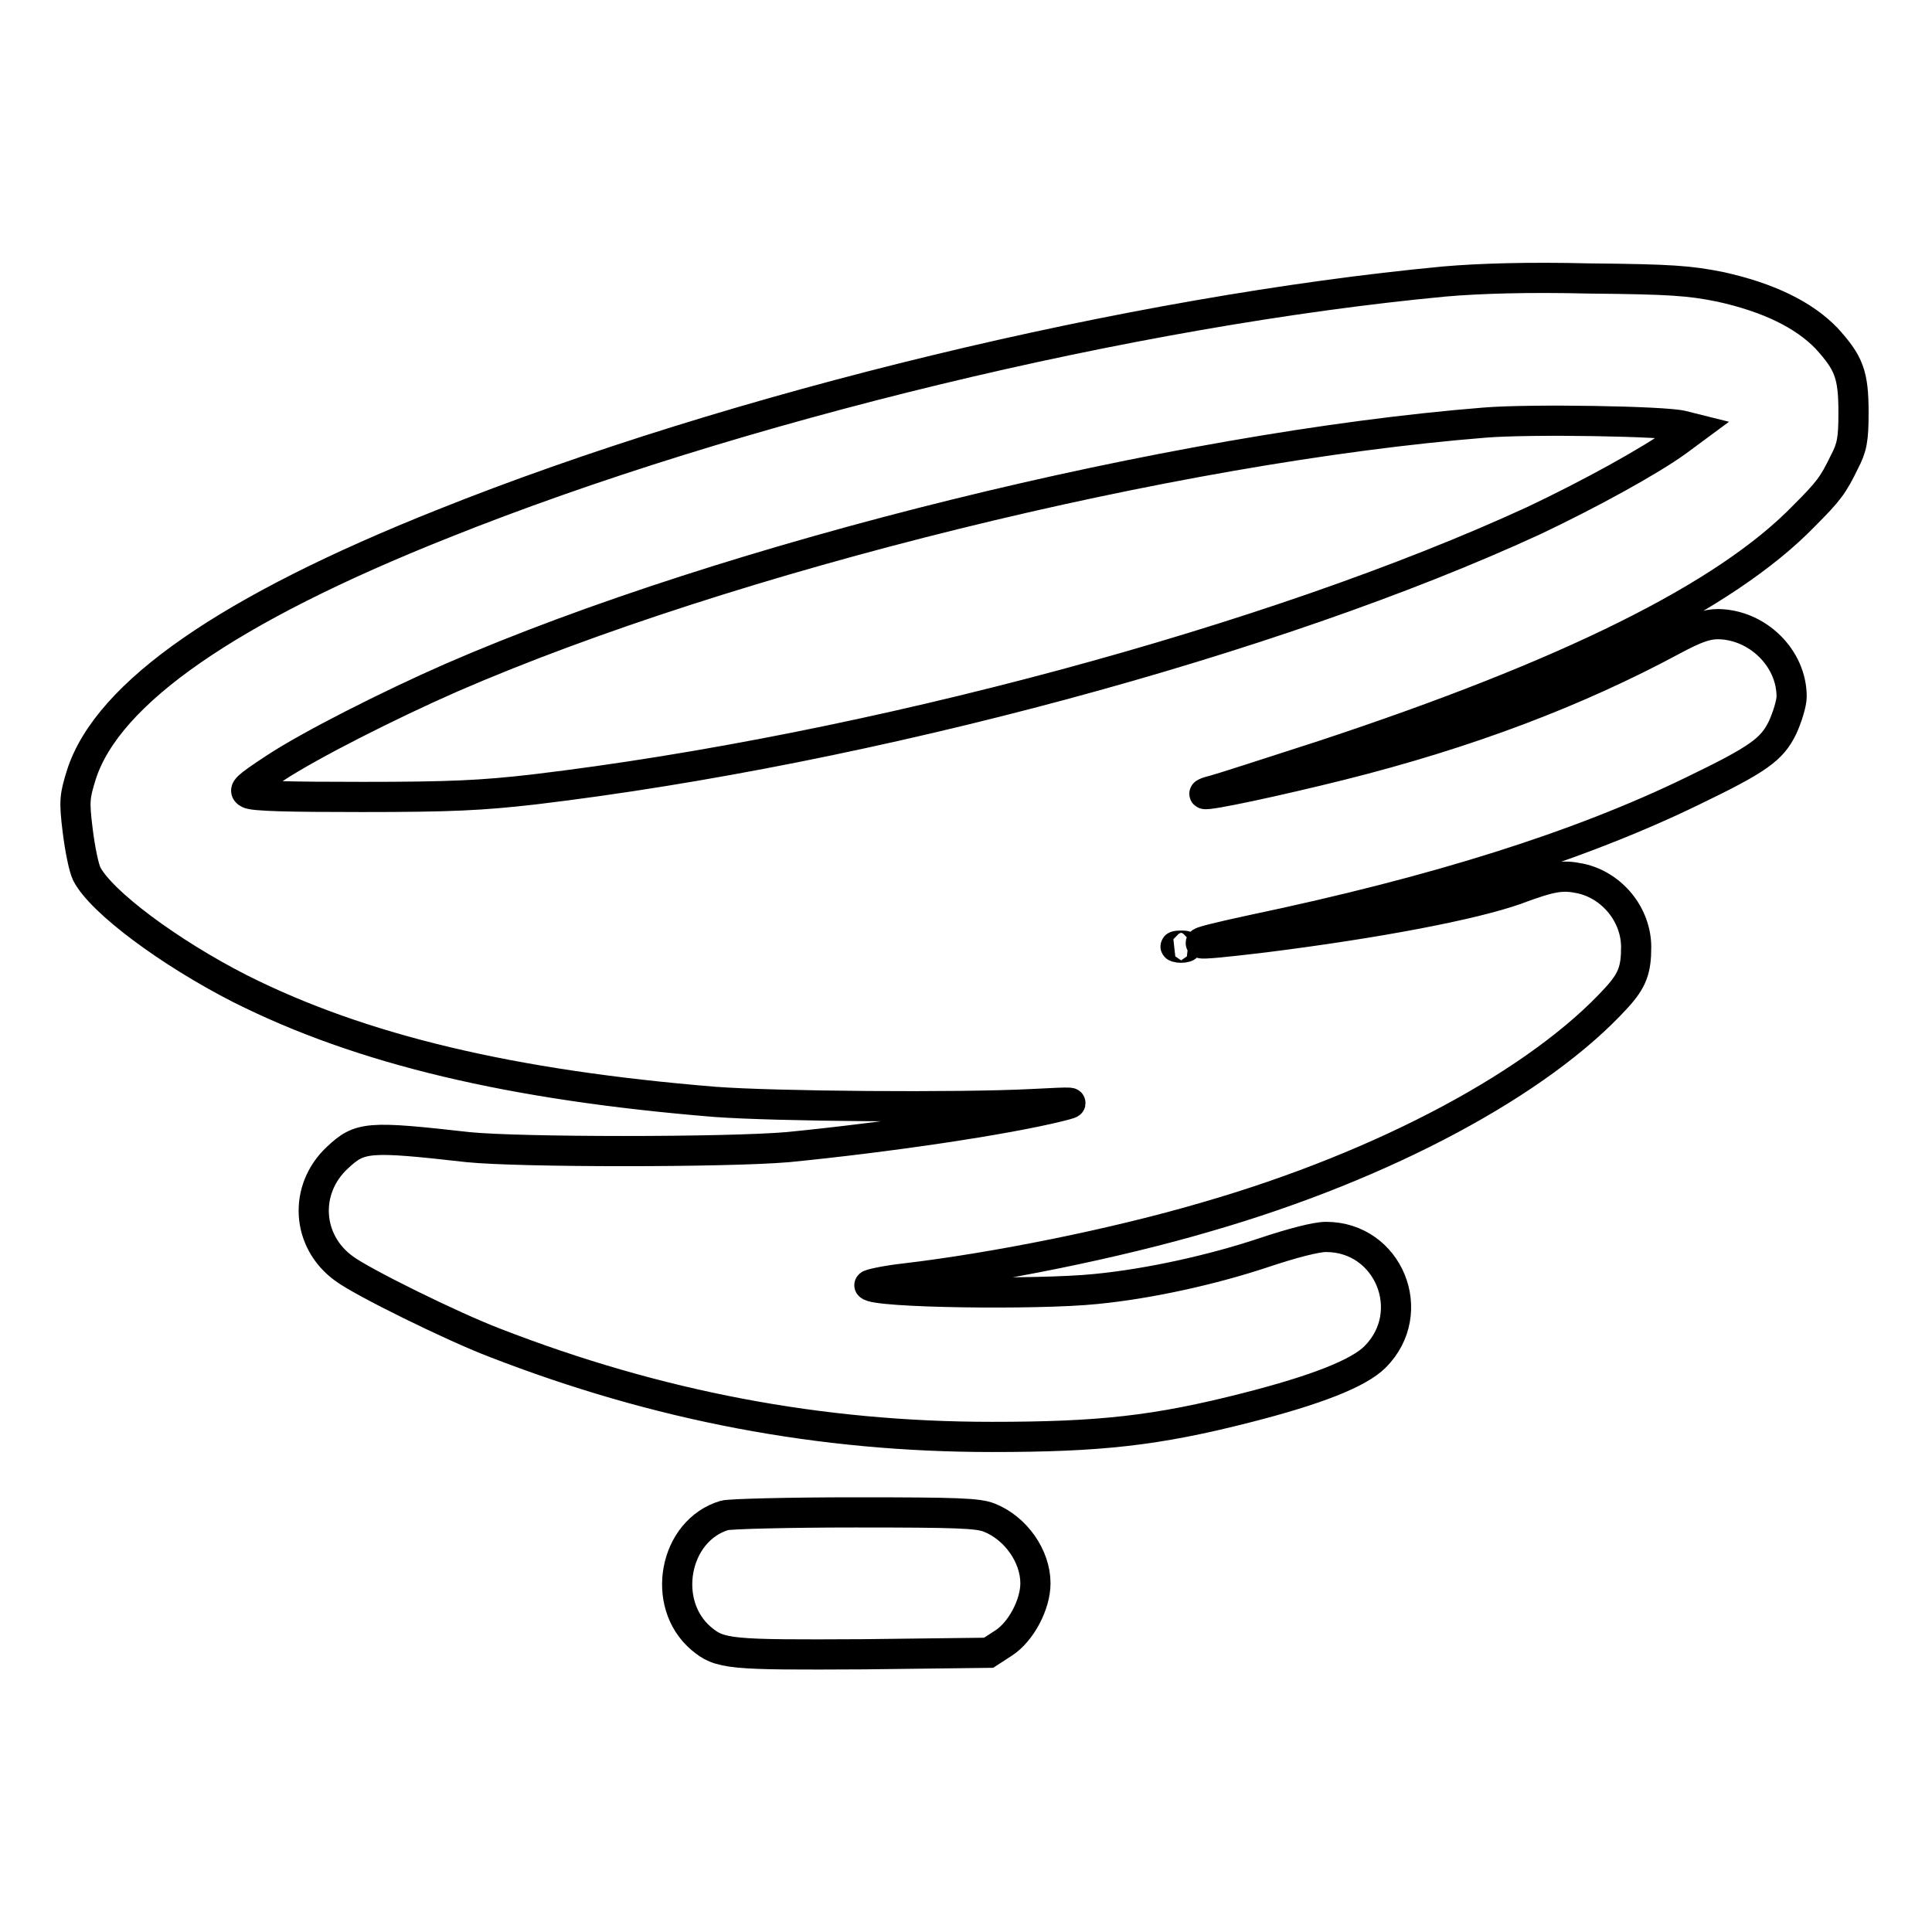 <?xml version="1.0" encoding="utf-8"?>
<!-- Svg Vector Icons : http://www.onlinewebfonts.com/icon -->
<!DOCTYPE svg PUBLIC "-//W3C//DTD SVG 1.1//EN" "http://www.w3.org/Graphics/SVG/1.1/DTD/svg11.dtd">
<svg version="1.1" xmlns="http://www.w3.org/2000/svg" xmlns:xlink="http://www.w3.org/1999/xlink" x="0px" y="0px" viewBox="0 0 256 256" enable-background="new 0 0 256 256" xml:space="preserve">
<g><g><g><path stroke-width="4" fill-opacity="0" stroke="#000000"  d="M191.4,37.3c-41.3,3.9-94,16.6-132.7,32.1c-28.4,11.3-44.4,22.4-47.9,33.2c-0.9,2.9-1,3.5-0.5,7.5c0.3,2.4,0.8,4.9,1.2,5.7c1.9,3.7,10.9,10.4,20.3,15.2c16.1,8.1,36,12.8,62.9,15c7.9,0.6,32.2,0.8,42,0.3c5.9-0.3,6.1-0.3,3.7,0.3c-7.2,1.8-22.8,4.1-36,5.4c-8.2,0.7-35.5,0.7-42.4,0c-13.3-1.5-14.3-1.4-17.3,1.4c-4.5,4.2-4.1,11.1,0.9,14.7c2.4,1.8,14.4,7.7,19.9,9.8c21.6,8.4,43.2,12.5,65.9,12.5c14.3,0,21.8-0.8,33.9-3.9c9-2.3,14.7-4.5,16.9-6.7c5.9-5.9,1.8-15.9-6.5-15.9c-1.3,0-4.4,0.8-8.3,2.1c-6.6,2.2-15,4.1-22.2,4.8c-7.8,0.8-29.4,0.5-30-0.5c-0.1-0.1,2-0.6,4.7-0.9c11.9-1.4,27.9-4.6,40.1-8.2c23.5-6.8,44-17.8,54.2-29c2.1-2.3,2.6-3.7,2.6-6.7c0-4.3-3.2-8.2-7.4-9.1c-2.4-0.5-3.8-0.3-8.6,1.5c-5.7,2-18.1,4.4-33.2,6.3c-10.8,1.3-11.3,1.1-1.6-1c24.3-5.1,43.3-11.1,58.3-18.4c8.7-4.2,10.5-5.5,11.9-8.4c0.6-1.3,1.2-3.2,1.2-4.1c0-5.1-4.5-9.5-9.7-9.6c-1.6,0-3,0.5-6,2.1c-12.8,6.9-27.3,12.4-44.1,16.6c-8,2-17.7,4.1-18,3.8c-0.1-0.1,0.5-0.3,1.3-0.5c0.8-0.2,7.3-2.3,14.4-4.6c32.4-10.7,53.3-21,63.7-31.7c3.3-3.3,3.9-4.1,5.4-7.2c1-1.9,1.2-3,1.2-6.5c0-5.1-0.6-6.6-3.6-9.9c-3-3.1-7.7-5.4-14.1-6.8c-4-0.8-6.4-1-17.3-1.1C202.5,36.7,196,36.9,191.4,37.3z M222.9,56.4l1.6,0.4l-2.3,1.7c-3.6,2.6-11.6,7-19,10.5c-34.3,15.8-88,30.3-132.4,35.6c-7,0.8-11.1,1-22.8,1c-9.5,0-14.6-0.1-15.1-0.5c-0.7-0.4-0.3-0.8,3.5-3.3c4.7-3.1,15.2-8.4,23.4-12c36.8-16,95.7-30.5,136.9-33.8C202.7,55.5,220.5,55.8,222.9,56.4z M157.1,125.5c-0.3,0.1-0.9,0.1-1.2,0c-0.3-0.1-0.1-0.2,0.6-0.2S157.4,125.4,157.1,125.5z"/><path stroke-width="4" fill-opacity="0" stroke="#000000"  d="M96,200.8c-6.7,2-8.5,11.7-3.1,16.3c2.5,2.1,3.7,2.2,21.5,2.1L131,219l2-1.3c2.3-1.5,4.2-5.1,4.2-7.9c0-3.6-2.6-7.3-6.1-8.7c-1.5-0.6-4.2-0.7-17.8-0.7C104.5,200.4,96.7,200.6,96,200.8z"/></g></g></g>
</svg>